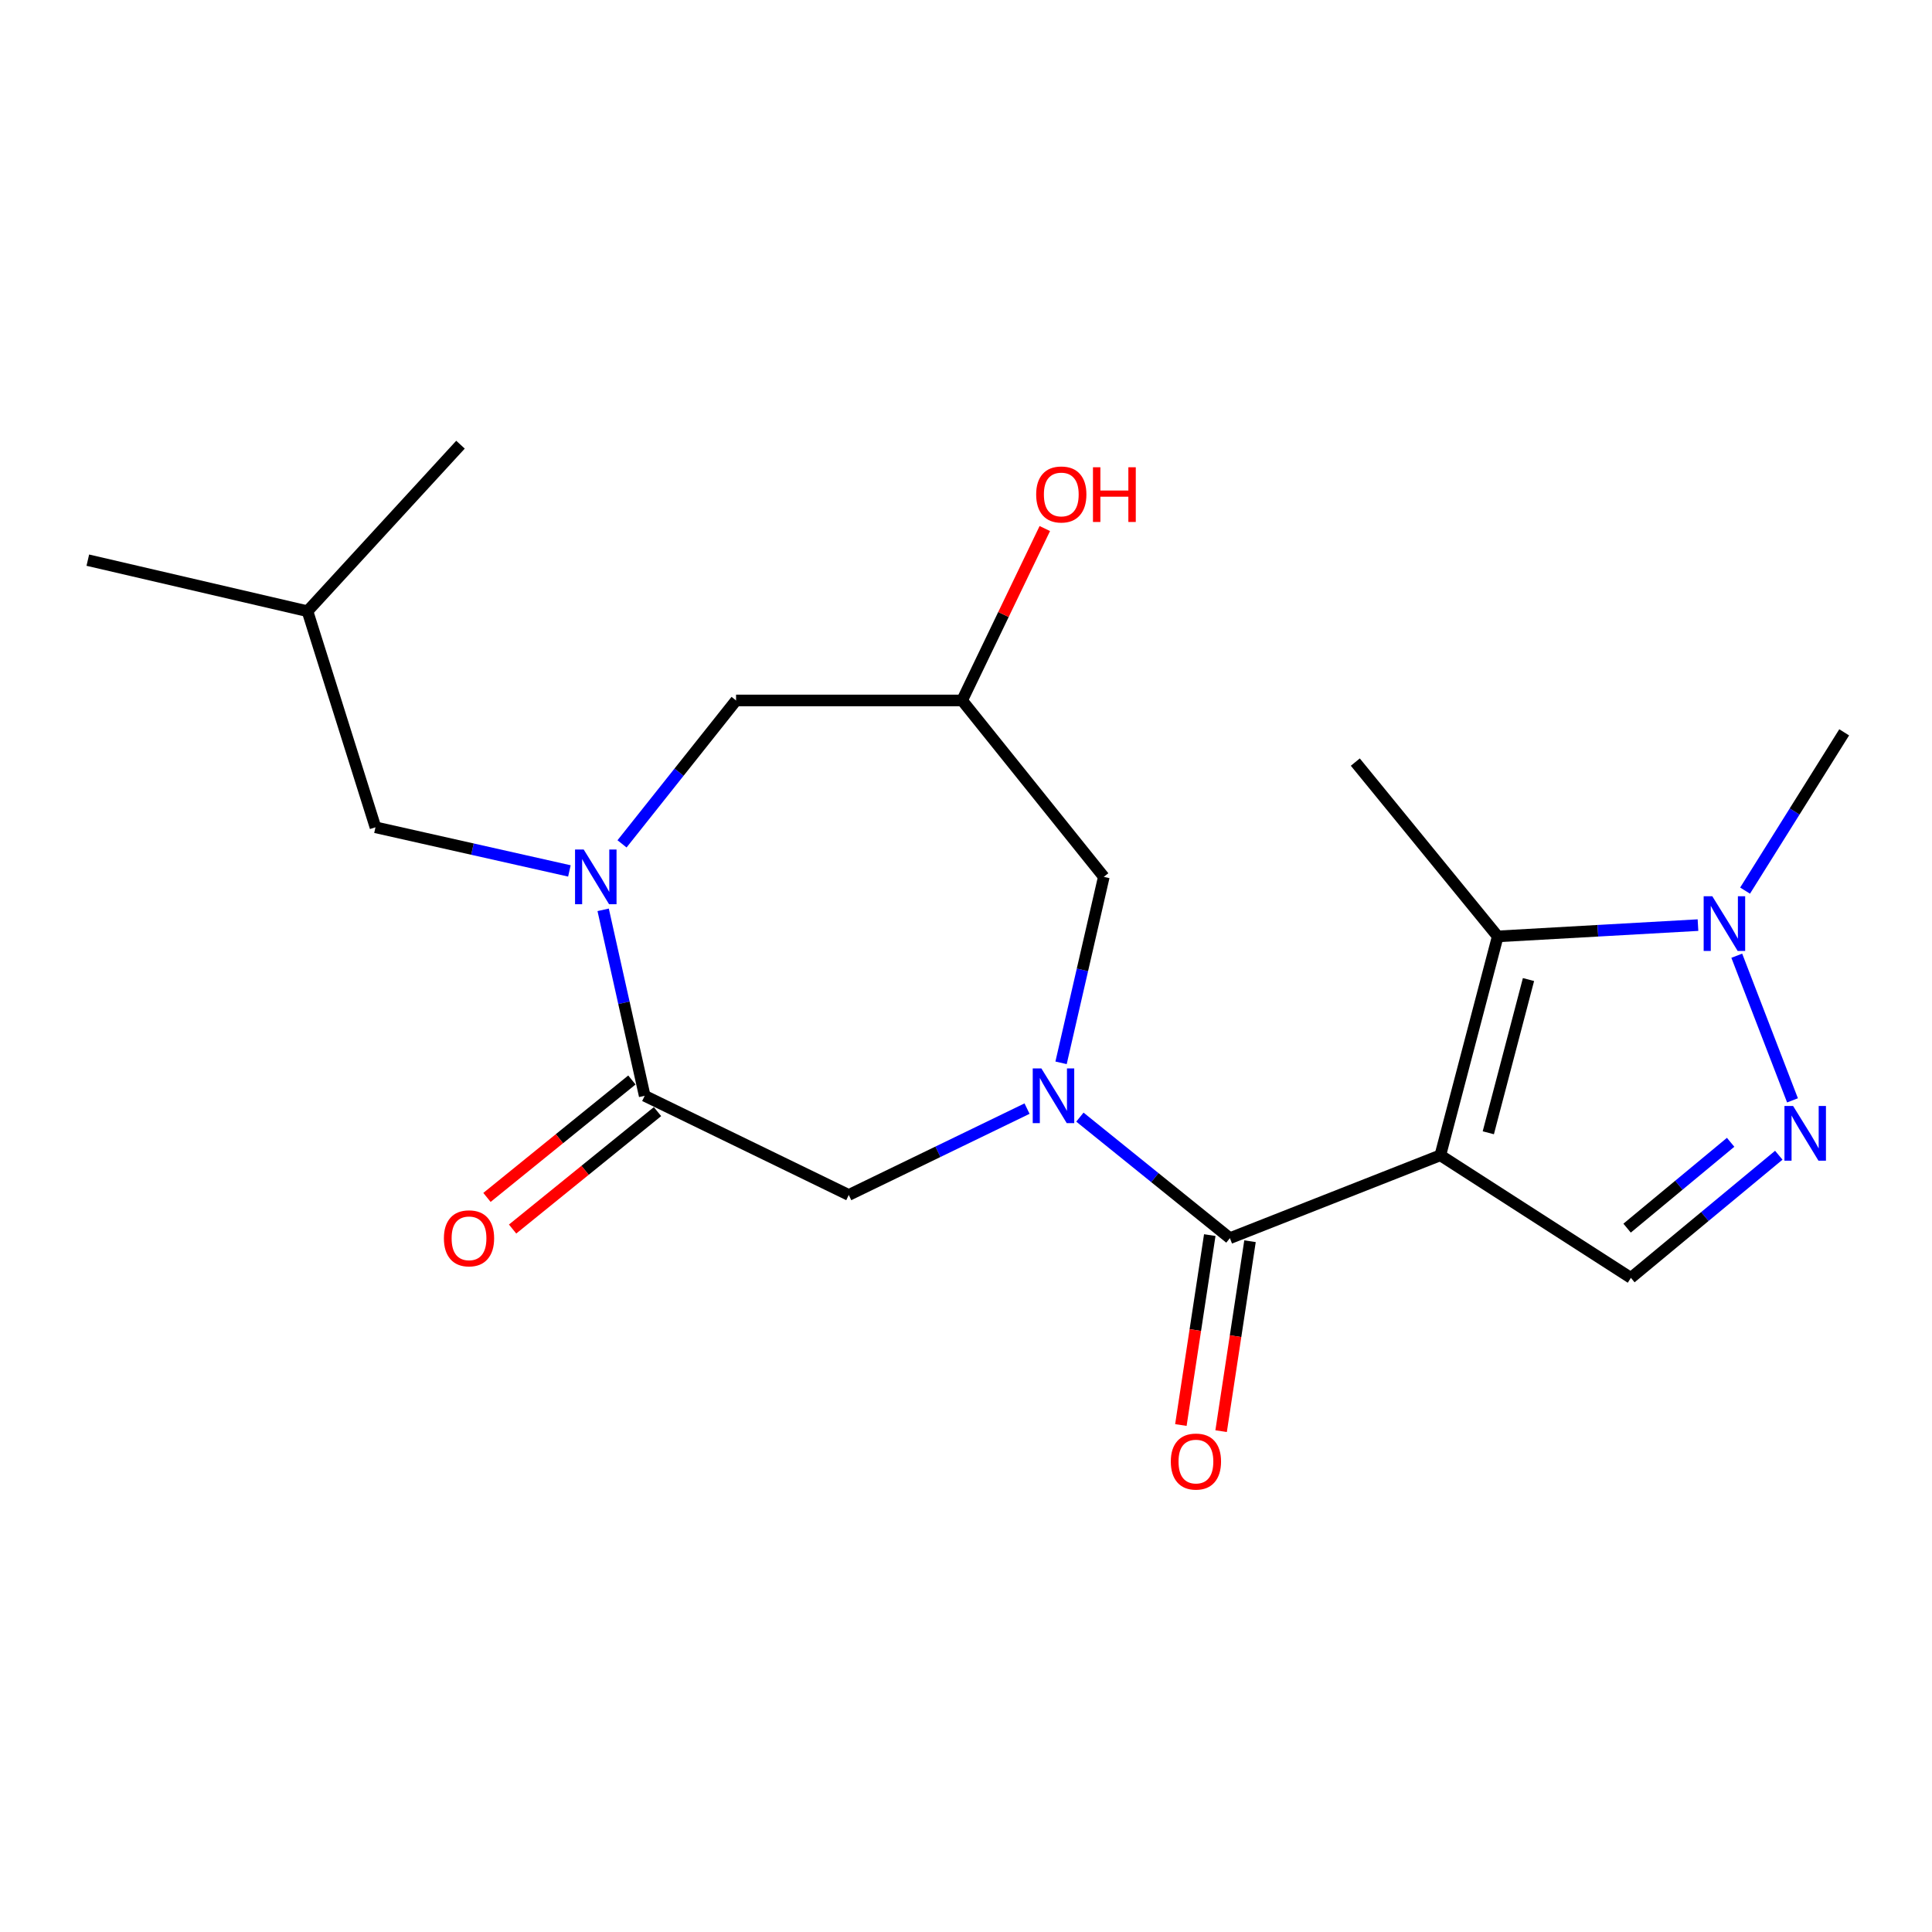 <?xml version='1.0' encoding='iso-8859-1'?>
<svg version='1.1' baseProfile='full'
              xmlns='http://www.w3.org/2000/svg'
                      xmlns:rdkit='http://www.rdkit.org/xml'
                      xmlns:xlink='http://www.w3.org/1999/xlink'
                  xml:space='preserve'
width='1000px' height='1000px' viewBox='0 0 1000 1000'>
<!-- END OF HEADER -->
<rect style='opacity:1.0;fill:#FFFFFF;stroke:none' width='1000' height='1000' x='0' y='0'> </rect>
<path class='bond-1' d='M 745.512,597.977 L 636.59,640.87' style='fill:none;fill-rule:evenodd;stroke:#000000;stroke-width:6px;stroke-linecap:butt;stroke-linejoin:miter;stroke-opacity:1' />
<path class='bond-2' d='M 745.512,597.977 L 775.227,484.677' style='fill:none;fill-rule:evenodd;stroke:#000000;stroke-width:6px;stroke-linecap:butt;stroke-linejoin:miter;stroke-opacity:1' />
<path class='bond-2' d='M 770.346,586.326 L 791.147,507.016' style='fill:none;fill-rule:evenodd;stroke:#000000;stroke-width:6px;stroke-linecap:butt;stroke-linejoin:miter;stroke-opacity:1' />
<path class='bond-7' d='M 745.512,597.977 L 844.148,661.421' style='fill:none;fill-rule:evenodd;stroke:#000000;stroke-width:6px;stroke-linecap:butt;stroke-linejoin:miter;stroke-opacity:1' />
<path class='bond-0' d='M 558.953,578.22 L 597.771,609.545' style='fill:none;fill-rule:evenodd;stroke:#0000FF;stroke-width:6px;stroke-linecap:butt;stroke-linejoin:miter;stroke-opacity:1' />
<path class='bond-0' d='M 597.771,609.545 L 636.59,640.87' style='fill:none;fill-rule:evenodd;stroke:#000000;stroke-width:6px;stroke-linecap:butt;stroke-linejoin:miter;stroke-opacity:1' />
<path class='bond-8' d='M 531.597,573.814 L 485.457,596.165' style='fill:none;fill-rule:evenodd;stroke:#0000FF;stroke-width:6px;stroke-linecap:butt;stroke-linejoin:miter;stroke-opacity:1' />
<path class='bond-8' d='M 485.457,596.165 L 439.318,618.516' style='fill:none;fill-rule:evenodd;stroke:#000000;stroke-width:6px;stroke-linecap:butt;stroke-linejoin:miter;stroke-opacity:1' />
<path class='bond-9' d='M 549.204,550.119 L 560.268,501.991' style='fill:none;fill-rule:evenodd;stroke:#0000FF;stroke-width:6px;stroke-linecap:butt;stroke-linejoin:miter;stroke-opacity:1' />
<path class='bond-9' d='M 560.268,501.991 L 571.332,453.862' style='fill:none;fill-rule:evenodd;stroke:#000000;stroke-width:6px;stroke-linecap:butt;stroke-linejoin:miter;stroke-opacity:1' />
<path class='bond-13' d='M 626.176,639.286 L 618.699,688.438' style='fill:none;fill-rule:evenodd;stroke:#000000;stroke-width:6px;stroke-linecap:butt;stroke-linejoin:miter;stroke-opacity:1' />
<path class='bond-13' d='M 618.699,688.438 L 611.221,737.591' style='fill:none;fill-rule:evenodd;stroke:#FF0000;stroke-width:6px;stroke-linecap:butt;stroke-linejoin:miter;stroke-opacity:1' />
<path class='bond-13' d='M 647.003,642.454 L 639.525,691.607' style='fill:none;fill-rule:evenodd;stroke:#000000;stroke-width:6px;stroke-linecap:butt;stroke-linejoin:miter;stroke-opacity:1' />
<path class='bond-13' d='M 639.525,691.607 L 632.047,740.759' style='fill:none;fill-rule:evenodd;stroke:#FF0000;stroke-width:6px;stroke-linecap:butt;stroke-linejoin:miter;stroke-opacity:1' />
<path class='bond-6' d='M 775.227,484.677 L 827.051,481.757' style='fill:none;fill-rule:evenodd;stroke:#000000;stroke-width:6px;stroke-linecap:butt;stroke-linejoin:miter;stroke-opacity:1' />
<path class='bond-6' d='M 827.051,481.757 L 878.875,478.836' style='fill:none;fill-rule:evenodd;stroke:#0000FF;stroke-width:6px;stroke-linecap:butt;stroke-linejoin:miter;stroke-opacity:1' />
<path class='bond-16' d='M 775.227,484.677 L 701.508,394.456' style='fill:none;fill-rule:evenodd;stroke:#000000;stroke-width:6px;stroke-linecap:butt;stroke-linejoin:miter;stroke-opacity:1' />
<path class='bond-3' d='M 312.193,470.925 L 322.944,519.056' style='fill:none;fill-rule:evenodd;stroke:#0000FF;stroke-width:6px;stroke-linecap:butt;stroke-linejoin:miter;stroke-opacity:1' />
<path class='bond-3' d='M 322.944,519.056 L 333.696,567.186' style='fill:none;fill-rule:evenodd;stroke:#000000;stroke-width:6px;stroke-linecap:butt;stroke-linejoin:miter;stroke-opacity:1' />
<path class='bond-12' d='M 294.719,450.789 L 244.532,439.499' style='fill:none;fill-rule:evenodd;stroke:#0000FF;stroke-width:6px;stroke-linecap:butt;stroke-linejoin:miter;stroke-opacity:1' />
<path class='bond-12' d='M 244.532,439.499 L 194.344,428.209' style='fill:none;fill-rule:evenodd;stroke:#000000;stroke-width:6px;stroke-linecap:butt;stroke-linejoin:miter;stroke-opacity:1' />
<path class='bond-22' d='M 321.96,436.786 L 351.475,399.67' style='fill:none;fill-rule:evenodd;stroke:#0000FF;stroke-width:6px;stroke-linecap:butt;stroke-linejoin:miter;stroke-opacity:1' />
<path class='bond-22' d='M 351.475,399.67 L 380.989,362.553' style='fill:none;fill-rule:evenodd;stroke:#000000;stroke-width:6px;stroke-linecap:butt;stroke-linejoin:miter;stroke-opacity:1' />
<path class='bond-4' d='M 920.699,597.948 L 882.423,629.684' style='fill:none;fill-rule:evenodd;stroke:#0000FF;stroke-width:6px;stroke-linecap:butt;stroke-linejoin:miter;stroke-opacity:1' />
<path class='bond-4' d='M 882.423,629.684 L 844.148,661.421' style='fill:none;fill-rule:evenodd;stroke:#000000;stroke-width:6px;stroke-linecap:butt;stroke-linejoin:miter;stroke-opacity:1' />
<path class='bond-4' d='M 895.77,591.252 L 868.977,613.468' style='fill:none;fill-rule:evenodd;stroke:#0000FF;stroke-width:6px;stroke-linecap:butt;stroke-linejoin:miter;stroke-opacity:1' />
<path class='bond-4' d='M 868.977,613.468 L 842.184,635.683' style='fill:none;fill-rule:evenodd;stroke:#000000;stroke-width:6px;stroke-linecap:butt;stroke-linejoin:miter;stroke-opacity:1' />
<path class='bond-21' d='M 927.794,569.545 L 898.952,494.676' style='fill:none;fill-rule:evenodd;stroke:#0000FF;stroke-width:6px;stroke-linecap:butt;stroke-linejoin:miter;stroke-opacity:1' />
<path class='bond-5' d='M 333.696,567.186 L 439.318,618.516' style='fill:none;fill-rule:evenodd;stroke:#000000;stroke-width:6px;stroke-linecap:butt;stroke-linejoin:miter;stroke-opacity:1' />
<path class='bond-14' d='M 327.065,559.002 L 289.56,589.392' style='fill:none;fill-rule:evenodd;stroke:#000000;stroke-width:6px;stroke-linecap:butt;stroke-linejoin:miter;stroke-opacity:1' />
<path class='bond-14' d='M 289.56,589.392 L 252.056,619.781' style='fill:none;fill-rule:evenodd;stroke:#FF0000;stroke-width:6px;stroke-linecap:butt;stroke-linejoin:miter;stroke-opacity:1' />
<path class='bond-14' d='M 340.327,575.369 L 302.822,605.759' style='fill:none;fill-rule:evenodd;stroke:#000000;stroke-width:6px;stroke-linecap:butt;stroke-linejoin:miter;stroke-opacity:1' />
<path class='bond-14' d='M 302.822,605.759 L 265.318,636.149' style='fill:none;fill-rule:evenodd;stroke:#FF0000;stroke-width:6px;stroke-linecap:butt;stroke-linejoin:miter;stroke-opacity:1' />
<path class='bond-17' d='M 903.247,460.984 L 928.896,420.02' style='fill:none;fill-rule:evenodd;stroke:#0000FF;stroke-width:6px;stroke-linecap:butt;stroke-linejoin:miter;stroke-opacity:1' />
<path class='bond-17' d='M 928.896,420.02 L 954.545,379.055' style='fill:none;fill-rule:evenodd;stroke:#000000;stroke-width:6px;stroke-linecap:butt;stroke-linejoin:miter;stroke-opacity:1' />
<path class='bond-11' d='M 571.332,453.862 L 497.987,362.553' style='fill:none;fill-rule:evenodd;stroke:#000000;stroke-width:6px;stroke-linecap:butt;stroke-linejoin:miter;stroke-opacity:1' />
<path class='bond-10' d='M 380.989,362.553 L 497.987,362.553' style='fill:none;fill-rule:evenodd;stroke:#000000;stroke-width:6px;stroke-linecap:butt;stroke-linejoin:miter;stroke-opacity:1' />
<path class='bond-15' d='M 497.987,362.553 L 519.39,318.064' style='fill:none;fill-rule:evenodd;stroke:#000000;stroke-width:6px;stroke-linecap:butt;stroke-linejoin:miter;stroke-opacity:1' />
<path class='bond-15' d='M 519.39,318.064 L 540.793,273.574' style='fill:none;fill-rule:evenodd;stroke:#FF0000;stroke-width:6px;stroke-linecap:butt;stroke-linejoin:miter;stroke-opacity:1' />
<path class='bond-18' d='M 194.344,428.209 L 159.152,316.36' style='fill:none;fill-rule:evenodd;stroke:#000000;stroke-width:6px;stroke-linecap:butt;stroke-linejoin:miter;stroke-opacity:1' />
<path class='bond-19' d='M 159.152,316.36 L 45.455,289.934' style='fill:none;fill-rule:evenodd;stroke:#000000;stroke-width:6px;stroke-linecap:butt;stroke-linejoin:miter;stroke-opacity:1' />
<path class='bond-20' d='M 159.152,316.36 L 238.349,230.165' style='fill:none;fill-rule:evenodd;stroke:#000000;stroke-width:6px;stroke-linecap:butt;stroke-linejoin:miter;stroke-opacity:1' />
<path  class='atom-1' d='M 539.02 553.026
L 548.3 568.026
Q 549.22 569.506, 550.7 572.186
Q 552.18 574.866, 552.26 575.026
L 552.26 553.026
L 556.02 553.026
L 556.02 581.346
L 552.14 581.346
L 542.18 564.946
Q 541.02 563.026, 539.78 560.826
Q 538.58 558.626, 538.22 557.946
L 538.22 581.346
L 534.54 581.346
L 534.54 553.026
L 539.02 553.026
' fill='#0000FF'/>
<path  class='atom-4' d='M 302.121 439.702
L 311.401 454.702
Q 312.321 456.182, 313.801 458.862
Q 315.281 461.542, 315.361 461.702
L 315.361 439.702
L 319.121 439.702
L 319.121 468.022
L 315.241 468.022
L 305.281 451.622
Q 304.121 449.702, 302.881 447.502
Q 301.681 445.302, 301.321 444.622
L 301.321 468.022
L 297.641 468.022
L 297.641 439.702
L 302.121 439.702
' fill='#0000FF'/>
<path  class='atom-5' d='M 928.109 572.453
L 937.389 587.453
Q 938.309 588.933, 939.789 591.613
Q 941.269 594.293, 941.349 594.453
L 941.349 572.453
L 945.109 572.453
L 945.109 600.773
L 941.229 600.773
L 931.269 584.373
Q 930.109 582.453, 928.869 580.253
Q 927.669 578.053, 927.309 577.373
L 927.309 600.773
L 923.629 600.773
L 923.629 572.453
L 928.109 572.453
' fill='#0000FF'/>
<path  class='atom-7' d='M 886.293 463.905
L 895.573 478.905
Q 896.493 480.385, 897.973 483.065
Q 899.453 485.745, 899.533 485.905
L 899.533 463.905
L 903.293 463.905
L 903.293 492.225
L 899.413 492.225
L 889.453 475.825
Q 888.293 473.905, 887.053 471.705
Q 885.853 469.505, 885.493 468.825
L 885.493 492.225
L 881.813 492.225
L 881.813 463.905
L 886.293 463.905
' fill='#0000FF'/>
<path  class='atom-14' d='M 606.011 756.497
Q 606.011 749.697, 609.371 745.897
Q 612.731 742.097, 619.011 742.097
Q 625.291 742.097, 628.651 745.897
Q 632.011 749.697, 632.011 756.497
Q 632.011 763.377, 628.611 767.297
Q 625.211 771.177, 619.011 771.177
Q 612.771 771.177, 609.371 767.297
Q 606.011 763.417, 606.011 756.497
M 619.011 767.977
Q 623.331 767.977, 625.651 765.097
Q 628.011 762.177, 628.011 756.497
Q 628.011 750.937, 625.651 748.137
Q 623.331 745.297, 619.011 745.297
Q 614.691 745.297, 612.331 748.097
Q 610.011 750.897, 610.011 756.497
Q 610.011 762.217, 612.331 765.097
Q 614.691 767.977, 619.011 767.977
' fill='#FF0000'/>
<path  class='atom-15' d='M 229.761 640.95
Q 229.761 634.15, 233.121 630.35
Q 236.481 626.55, 242.761 626.55
Q 249.041 626.55, 252.401 630.35
Q 255.761 634.15, 255.761 640.95
Q 255.761 647.83, 252.361 651.75
Q 248.961 655.63, 242.761 655.63
Q 236.521 655.63, 233.121 651.75
Q 229.761 647.87, 229.761 640.95
M 242.761 652.43
Q 247.081 652.43, 249.401 649.55
Q 251.761 646.63, 251.761 640.95
Q 251.761 635.39, 249.401 632.59
Q 247.081 629.75, 242.761 629.75
Q 238.441 629.75, 236.081 632.55
Q 233.761 635.35, 233.761 640.95
Q 233.761 646.67, 236.081 649.55
Q 238.441 652.43, 242.761 652.43
' fill='#FF0000'/>
<path  class='atom-16' d='M 536.318 255.934
Q 536.318 249.134, 539.678 245.334
Q 543.038 241.534, 549.318 241.534
Q 555.598 241.534, 558.958 245.334
Q 562.318 249.134, 562.318 255.934
Q 562.318 262.814, 558.918 266.734
Q 555.518 270.614, 549.318 270.614
Q 543.078 270.614, 539.678 266.734
Q 536.318 262.854, 536.318 255.934
M 549.318 267.414
Q 553.638 267.414, 555.958 264.534
Q 558.318 261.614, 558.318 255.934
Q 558.318 250.374, 555.958 247.574
Q 553.638 244.734, 549.318 244.734
Q 544.998 244.734, 542.638 247.534
Q 540.318 250.334, 540.318 255.934
Q 540.318 261.654, 542.638 264.534
Q 544.998 267.414, 549.318 267.414
' fill='#FF0000'/>
<path  class='atom-16' d='M 565.718 241.854
L 569.558 241.854
L 569.558 253.894
L 584.038 253.894
L 584.038 241.854
L 587.878 241.854
L 587.878 270.174
L 584.038 270.174
L 584.038 257.094
L 569.558 257.094
L 569.558 270.174
L 565.718 270.174
L 565.718 241.854
' fill='#FF0000'/>
</svg>
